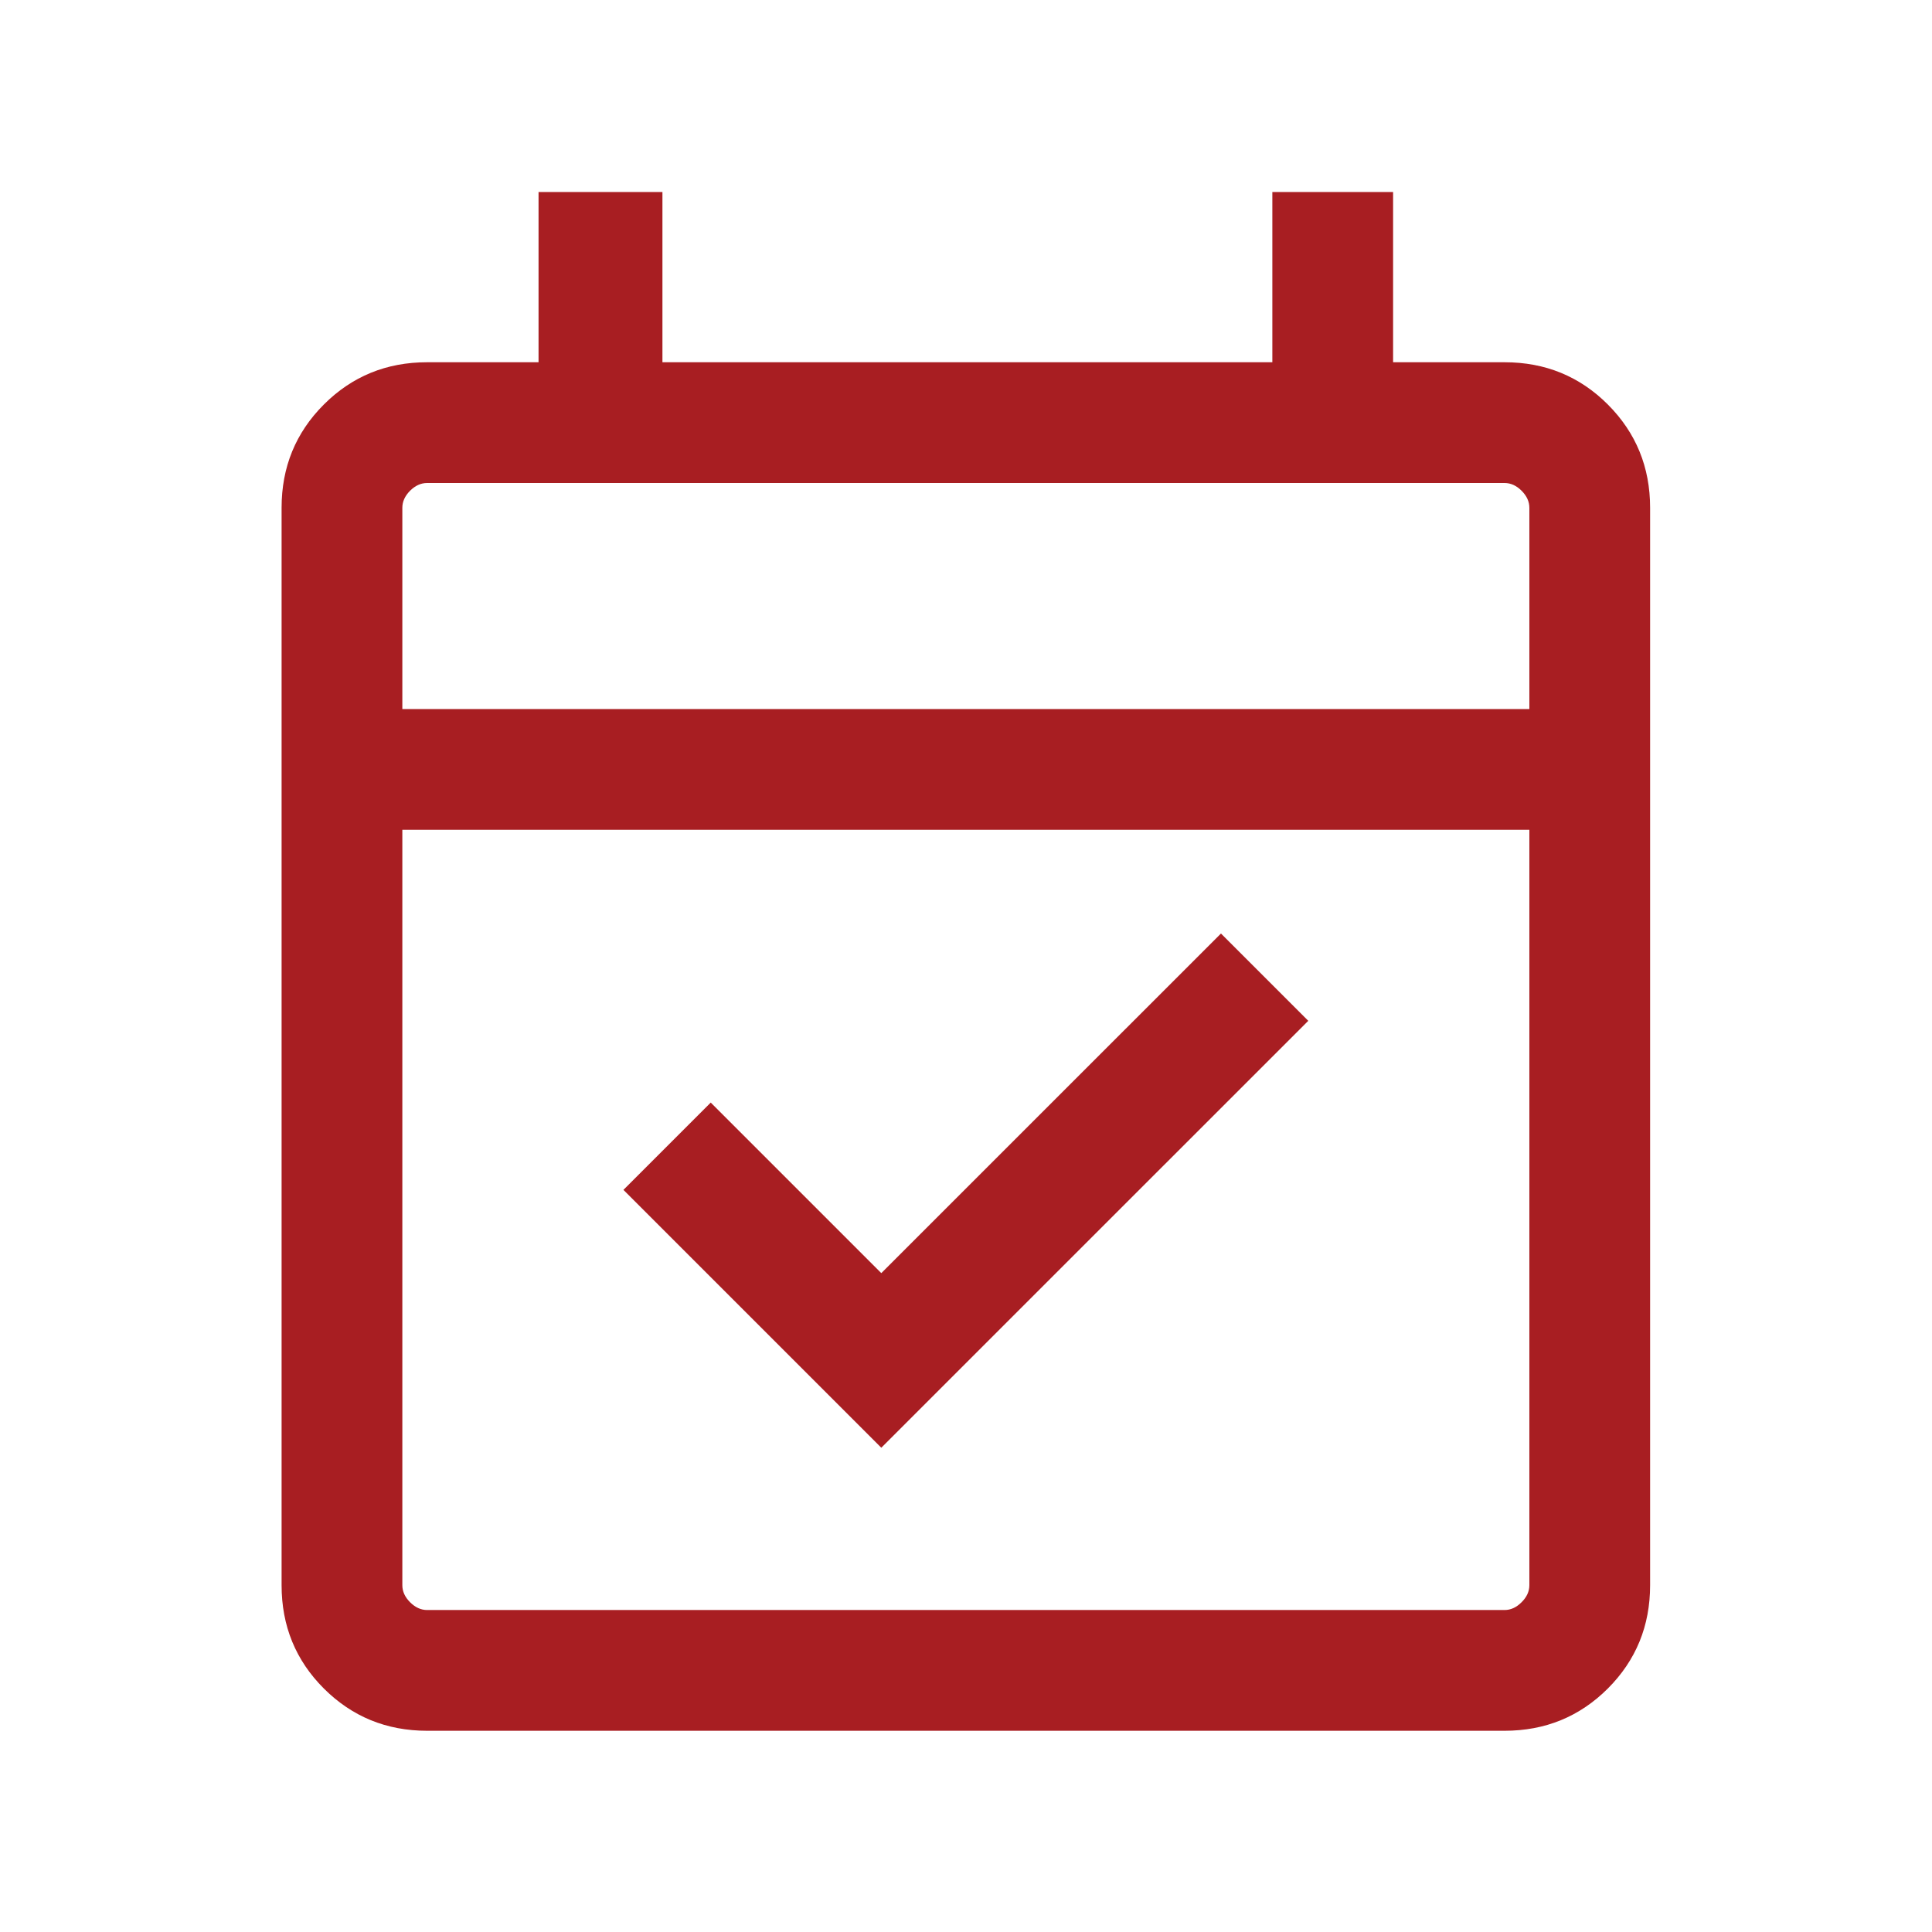 <svg width="32" height="32" viewBox="0 0 32 32" fill="none" xmlns="http://www.w3.org/2000/svg">
<path d="M14.597 23.979L10.326 19.708L11.772 18.262L14.597 21.087L20.223 15.462L21.669 16.908L14.597 23.979ZM7.074 28.667C6.401 28.667 5.831 28.433 5.364 27.967C4.897 27.5 4.664 26.93 4.664 26.256V8.41C4.664 7.737 4.897 7.167 5.364 6.7C5.831 6.233 6.401 6 7.074 6H8.92V3.18H10.972V6H21.074V3.18H23.074V6H24.92C25.594 6 26.164 6.233 26.631 6.7C27.097 7.167 27.331 7.737 27.331 8.41V26.256C27.331 26.93 27.097 27.5 26.631 27.967C26.164 28.433 25.594 28.667 24.92 28.667H7.074ZM7.074 26.667H24.92C25.023 26.667 25.117 26.624 25.202 26.538C25.288 26.453 25.331 26.359 25.331 26.256V13.744H6.664V26.256C6.664 26.359 6.707 26.453 6.792 26.538C6.878 26.624 6.972 26.667 7.074 26.667ZM6.664 11.744H25.331V8.41C25.331 8.308 25.288 8.214 25.202 8.128C25.117 8.043 25.023 8 24.92 8H7.074C6.972 8 6.878 8.043 6.792 8.128C6.707 8.214 6.664 8.308 6.664 8.41V11.744Z" fill="#A81E22"/>
</svg>
